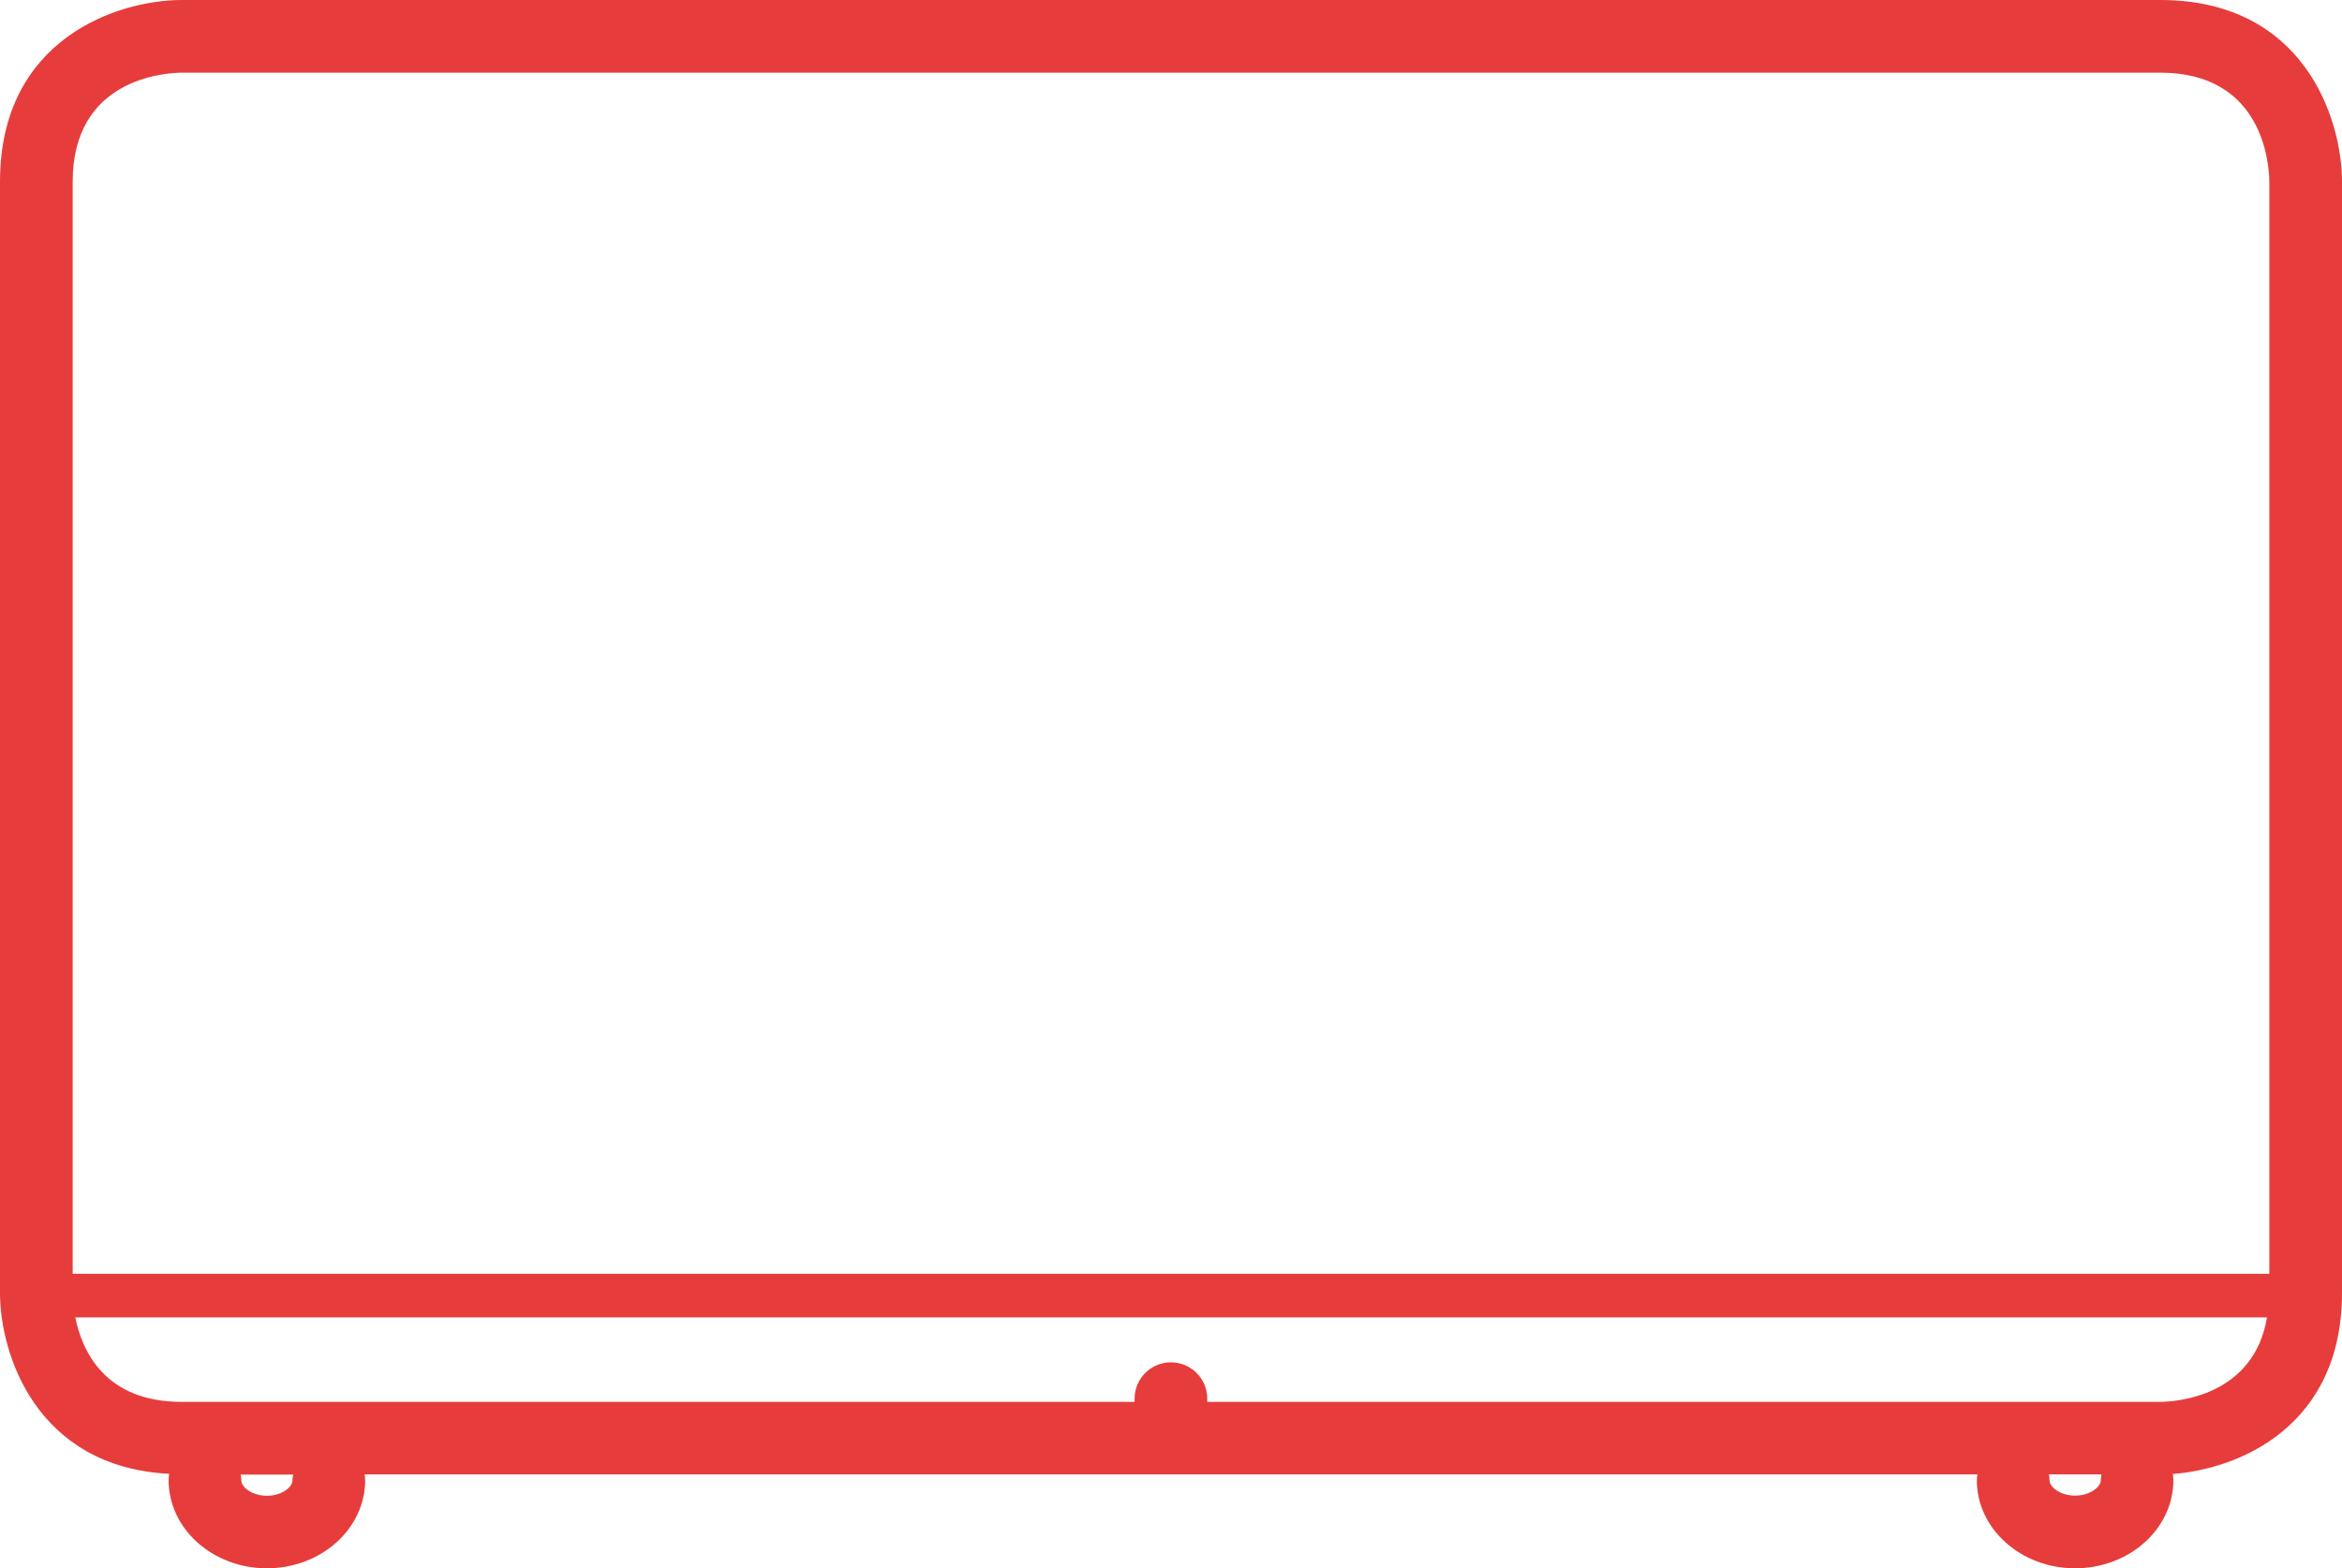 <?xml version="1.0" encoding="utf-8"?>
<!-- Generator: Adobe Illustrator 23.0.1, SVG Export Plug-In . SVG Version: 6.00 Build 0)  -->
<svg version="1.1" id="Calque_1" xmlns="http://www.w3.org/2000/svg" xmlns:xlink="http://www.w3.org/1999/xlink" x="0px" y="0px"
	 viewBox="0 0 161.11 107.9" style="enable-background:new 0 0 161.11 107.9;" xml:space="preserve">
<style type="text/css">
	.st0{fill:#E73C3C;}
</style>
<path class="st0" d="M148.61,0H12.5C8.18,0,0,2.61,0,12.5v76.45c0,4.19,2.48,11.98,11.64,12.45c-0.03,0.14-0.04,0.29-0.04,0.44
	c0,3.34,3.03,6.06,6.76,6.06c3.73,0,6.76-2.72,6.76-6.06c0-0.14-0.02-0.27-0.04-0.4h110.95c-0.02,0.13-0.04,0.26-0.04,0.4
	c0,3.34,3.03,6.06,6.76,6.06c3.73,0,6.76-2.72,6.76-6.06c0-0.15-0.02-0.29-0.04-0.43c4.46-0.33,11.64-3.2,11.64-12.47V12.5
	C161.11,8.18,158.5,0,148.61,0z M12.51,5h136.1c7.06,0,7.49,6.26,7.5,7.5v75.14H5V12.5C5,5.45,11.25,5.01,12.51,5z M20.12,101.85
	c0,0.49-0.77,1.06-1.76,1.06c-0.99,0-1.76-0.57-1.76-1.06c0-0.14-0.02-0.27-0.04-0.4h3.61C20.14,101.58,20.12,101.71,20.12,101.85z
	 M142.75,102.9c-0.99,0-1.76-0.57-1.76-1.06c0-0.14-0.02-0.27-0.04-0.4h3.61c-0.02,0.13-0.04,0.26-0.04,0.4
	C144.51,102.33,143.74,102.9,142.75,102.9z M148.61,96.45H83.05v-0.22c0-1.38-1.12-2.5-2.5-2.5c-1.38,0-2.5,1.12-2.5,2.5v0.22H12.5
	c-5.3,0-6.86-3.52-7.32-5.81h150.77C155.04,96.06,149.74,96.44,148.61,96.45z"/>
</svg>
